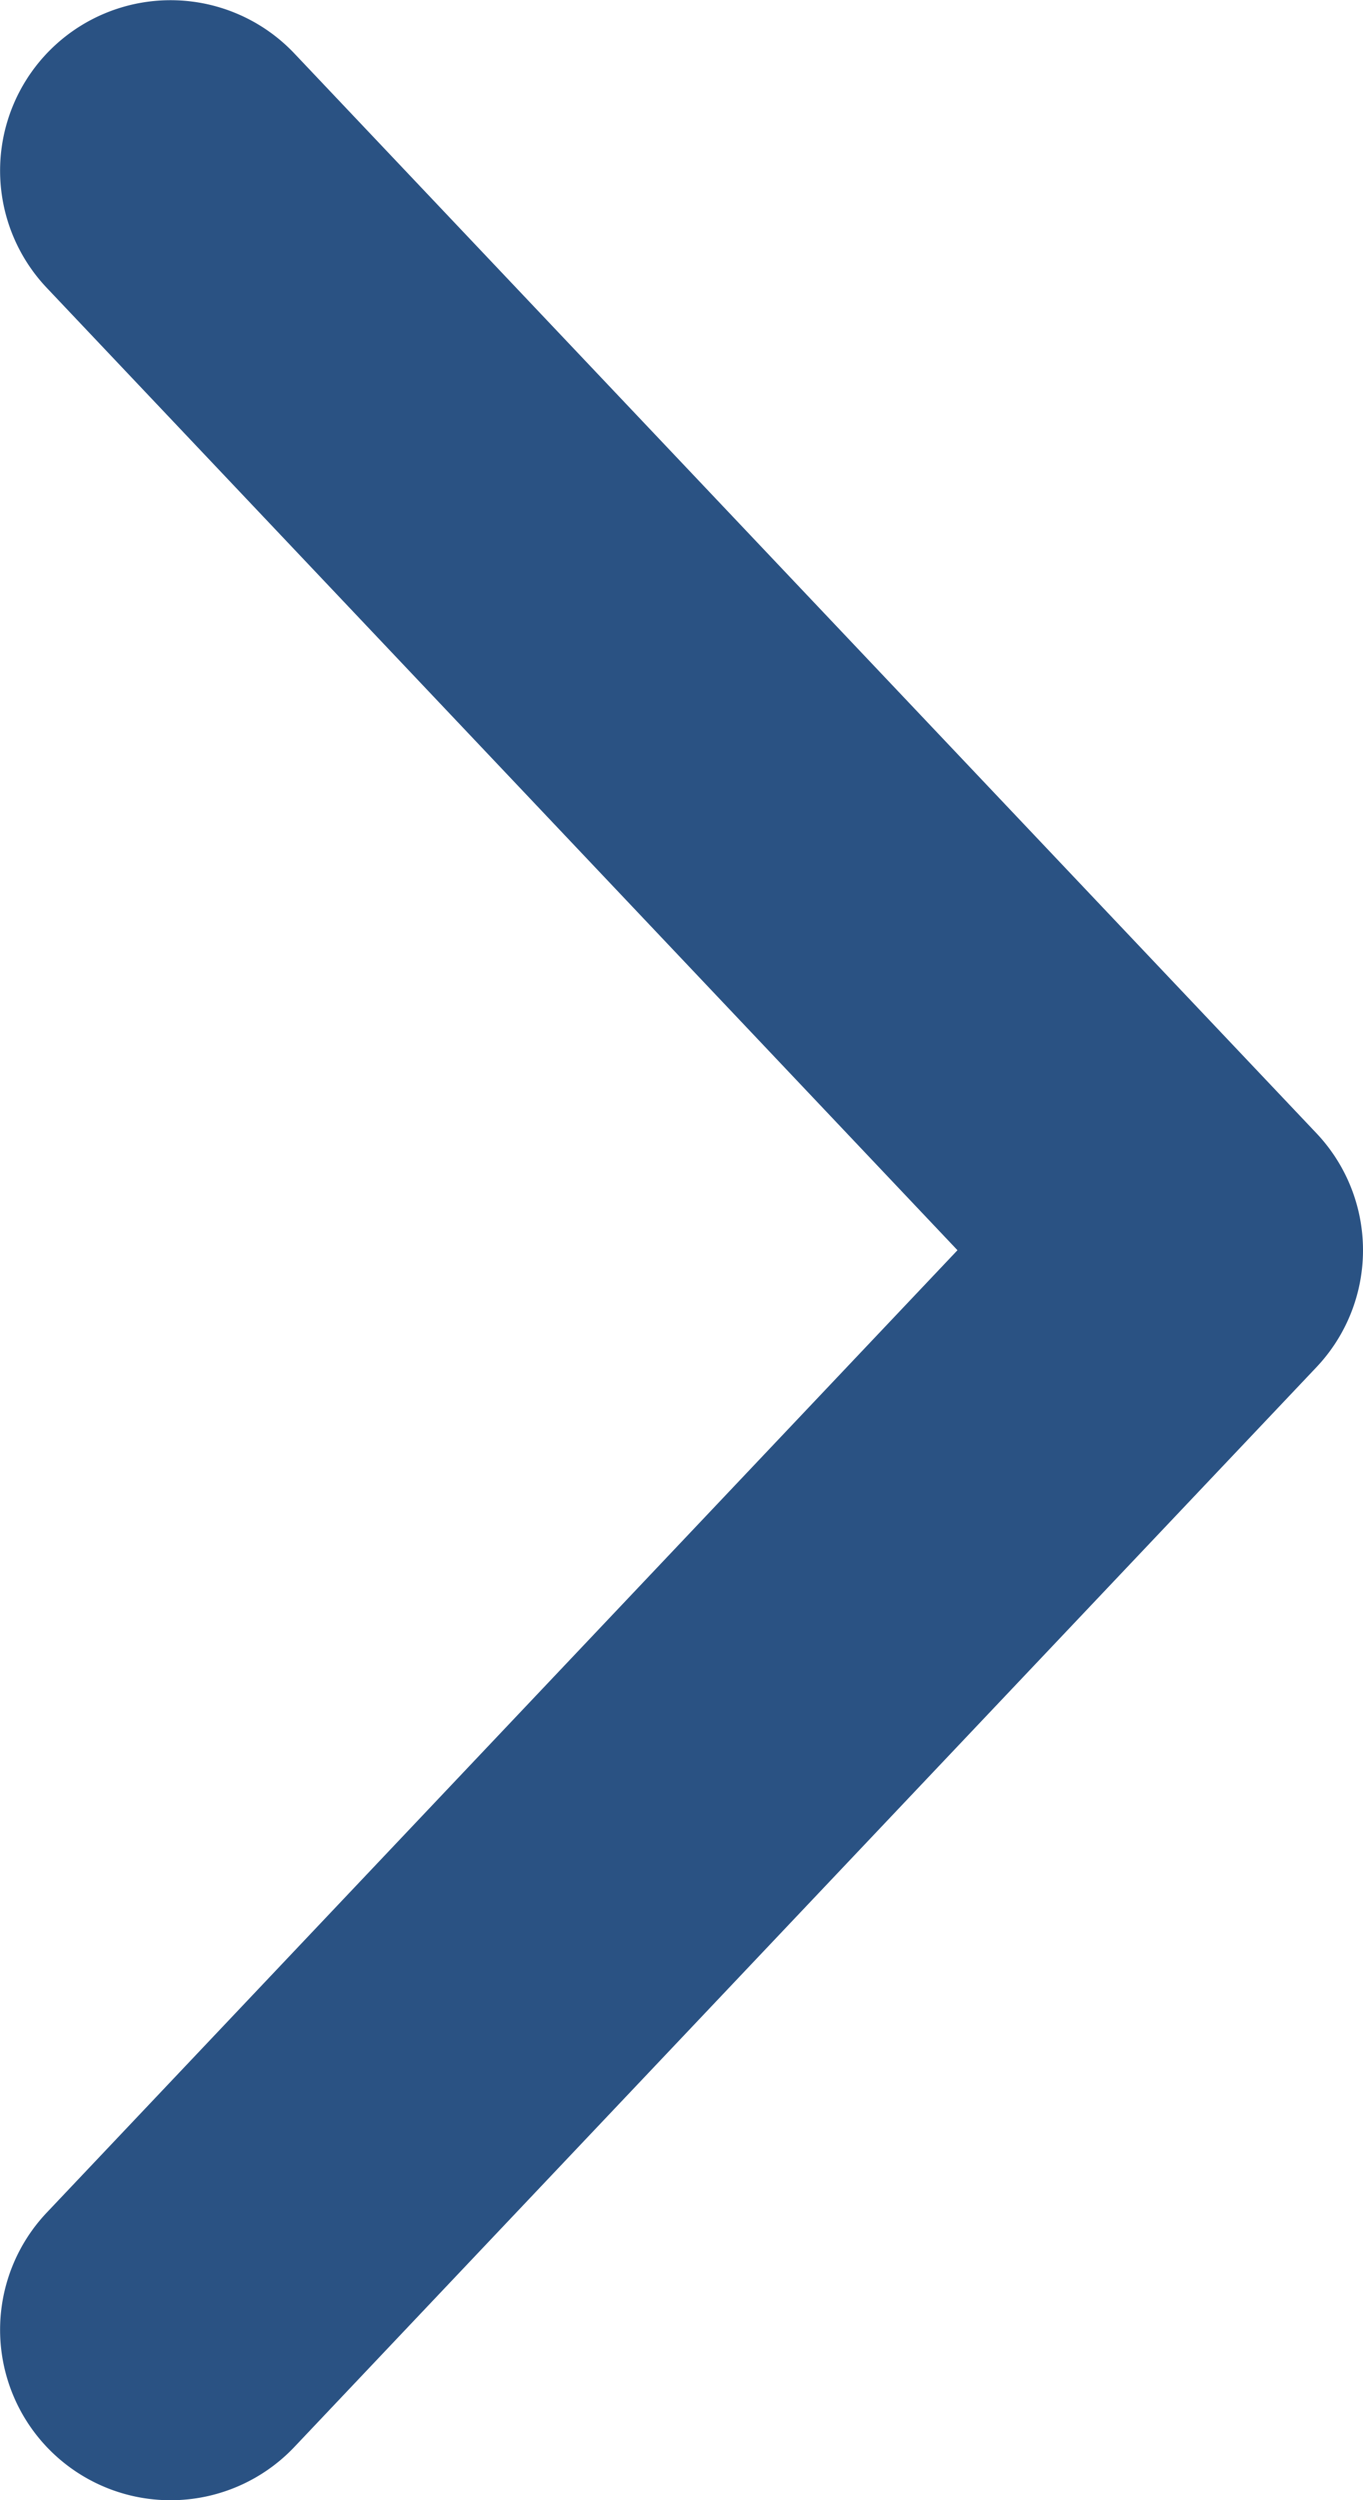 <svg xmlns="http://www.w3.org/2000/svg" width="5.25" height="9.625" viewBox="0 0 5.25 9.625">
  <path id="Pfad_1060" data-name="Pfad 1060" d="M2.446-9.857a.657.657,0,0,0-.928-.026.656.656,0,0,0-.026.928L5-5.25,1.492-1.545a.656.656,0,0,0,.026.928.657.657,0,0,0,.928-.026L6.383-4.8a.655.655,0,0,0,.179-.451A.655.655,0,0,0,6.383-5.7Z" transform="translate(-1.312 10.063)" fill="#2a5283"/>
</svg>
